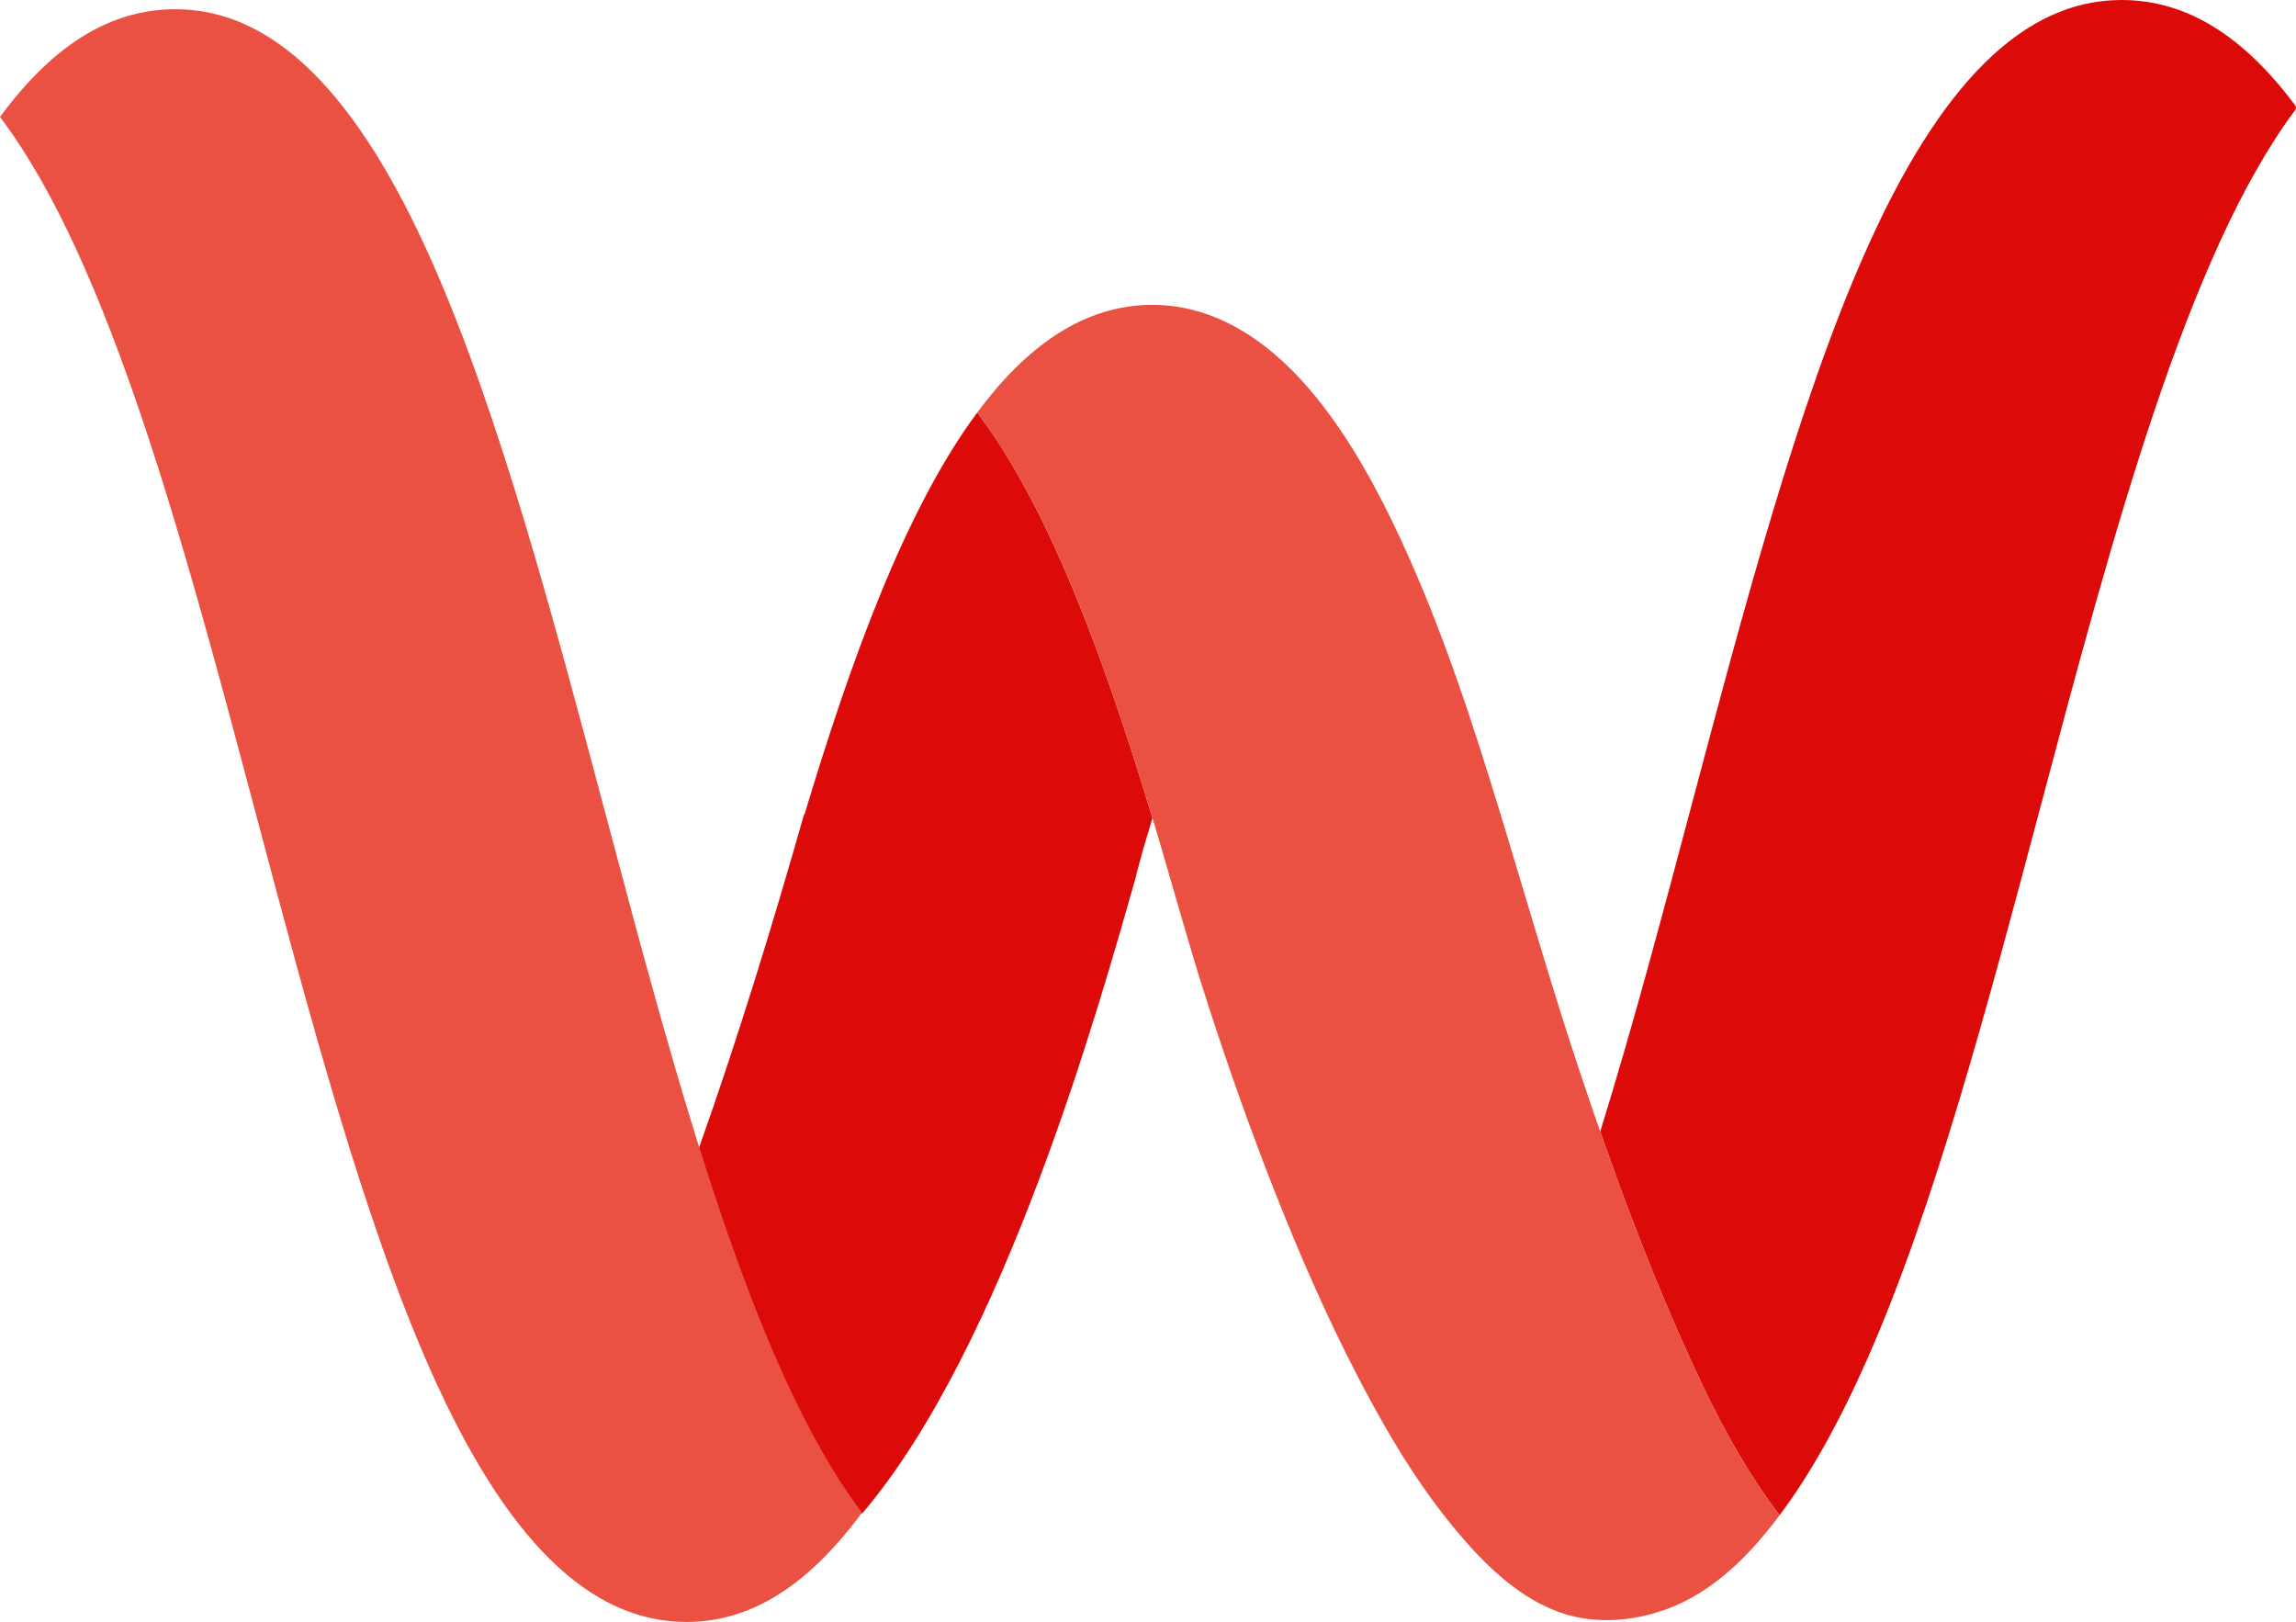 <?xml version="1.0" encoding="utf-8"?>
<svg xmlns="http://www.w3.org/2000/svg" id="Ebene_2" viewBox="0 0 161.437 114.036">
  <g id="Components">
    <g id="_15ee4216-5636-4c7f-99db-7728264b9602_1">
      <path d="M101.025,105.873c.002.003.003.004.005.007.002.002.004.005.006.008-.004-.005-.007-.01-.011-.015" style="fill:#dc0b0a;"/>
      <path d="M88.924,24.301c.007.005.013.01.019.015-.006-.005-.012-.01-.019-.015" style="fill:#dc0b0a;"/>
      <path d="M90.393,25.575c.004.004.009.008.013.012-.004-.004-.009-.008-.013-.012" style="fill:#dc0b0a;"/>
      <path d="M68.804,29.124l-.091-.122c-5.125,6.91-8.942,17.631-12.136,28.227-.031.031-.055.071-.068.116-2.066,7.28-4.585,15.534-7.359,23.352,3.268,10.431,6.902,19.635,11.338,25.567l.121.162c9.959-11.679,16.637-35.547,19.285-44.877.008-.03.012-.06.01-.089l.45-1.667c.228-.777.454-1.536.679-2.284-4.191-13.912-7.992-22.722-12.229-28.385" style="fill:#dc0b0a;"/>
      <path d="M161.384,7.412c-3.723-4.988-7.72-7.412-12.219-7.412-6.841,0-12.743,5.82-18.043,17.794-4.691,10.6-8.503,24.953-12.189,38.833-2.062,7.765-4.153,15.637-6.418,22.929,0,0-.001.001-.001.002,1.583,4.535,3.283,9.031,5.197,13.435,1.982,4.559,4.155,9.18,7.146,13.179l.12.162.152.194c2.142-2.848,4.183-6.503,6.143-10.932,4.691-10.598,8.502-24.949,12.188-38.827,5.076-19.114,10.325-38.879,17.924-49.034.071-.096.071-.227,0-.323" style="fill:#dc0b0a;"/>
      <path d="M124.978,106.334l-.121-.162c-2.99-3.998-5.163-8.619-7.145-13.179-2.495-5.739-4.627-11.633-6.608-17.567-2.005-6.006-3.737-12.087-5.584-18.141-2.003-6.567-4.14-13.138-7.035-19.375-1.627-3.505-3.501-6.954-5.936-9.969-2.879-3.564-6.751-6.507-11.519-6.507-4.835,0-8.871,2.923-12.317,7.569l.091.122c4.237,5.663,8.038,14.473,12.229,28.385,1.346,4.468,2.551,8.965,3.997,13.404,1.392,4.274,2.892,8.515,4.538,12.699,1.761,4.479,3.684,8.904,5.904,13.177,1.986,3.823,4.204,7.591,6.984,10.896,1.876,2.232,4.073,4.409,6.817,5.526,2.524,1.028,5.42.845,7.948-.09,3.302-1.223,5.844-3.826,7.909-6.593l-.152-.195Z" style="fill:#ea5142;"/>
      <path d="M60.488,106.188c-7.594-10.154-12.84-29.888-17.914-48.972-3.687-13.866-7.499-28.204-12.191-38.792C25.083,6.463,19.181.649,12.339.649,7.839.649,3.842,3.074.12,8.061l-.12.162.12.161c7.599,10.155,12.847,29.92,17.924,49.034,3.686,13.878,7.497,28.229,12.187,38.827,5.299,11.972,11.199,17.791,18.038,17.791,4.442,0,8.439-2.461,12.219-7.525l.121-.161-.121-.162Z" style="fill:#ea5142;"/>
    </g>
  </g>
</svg>